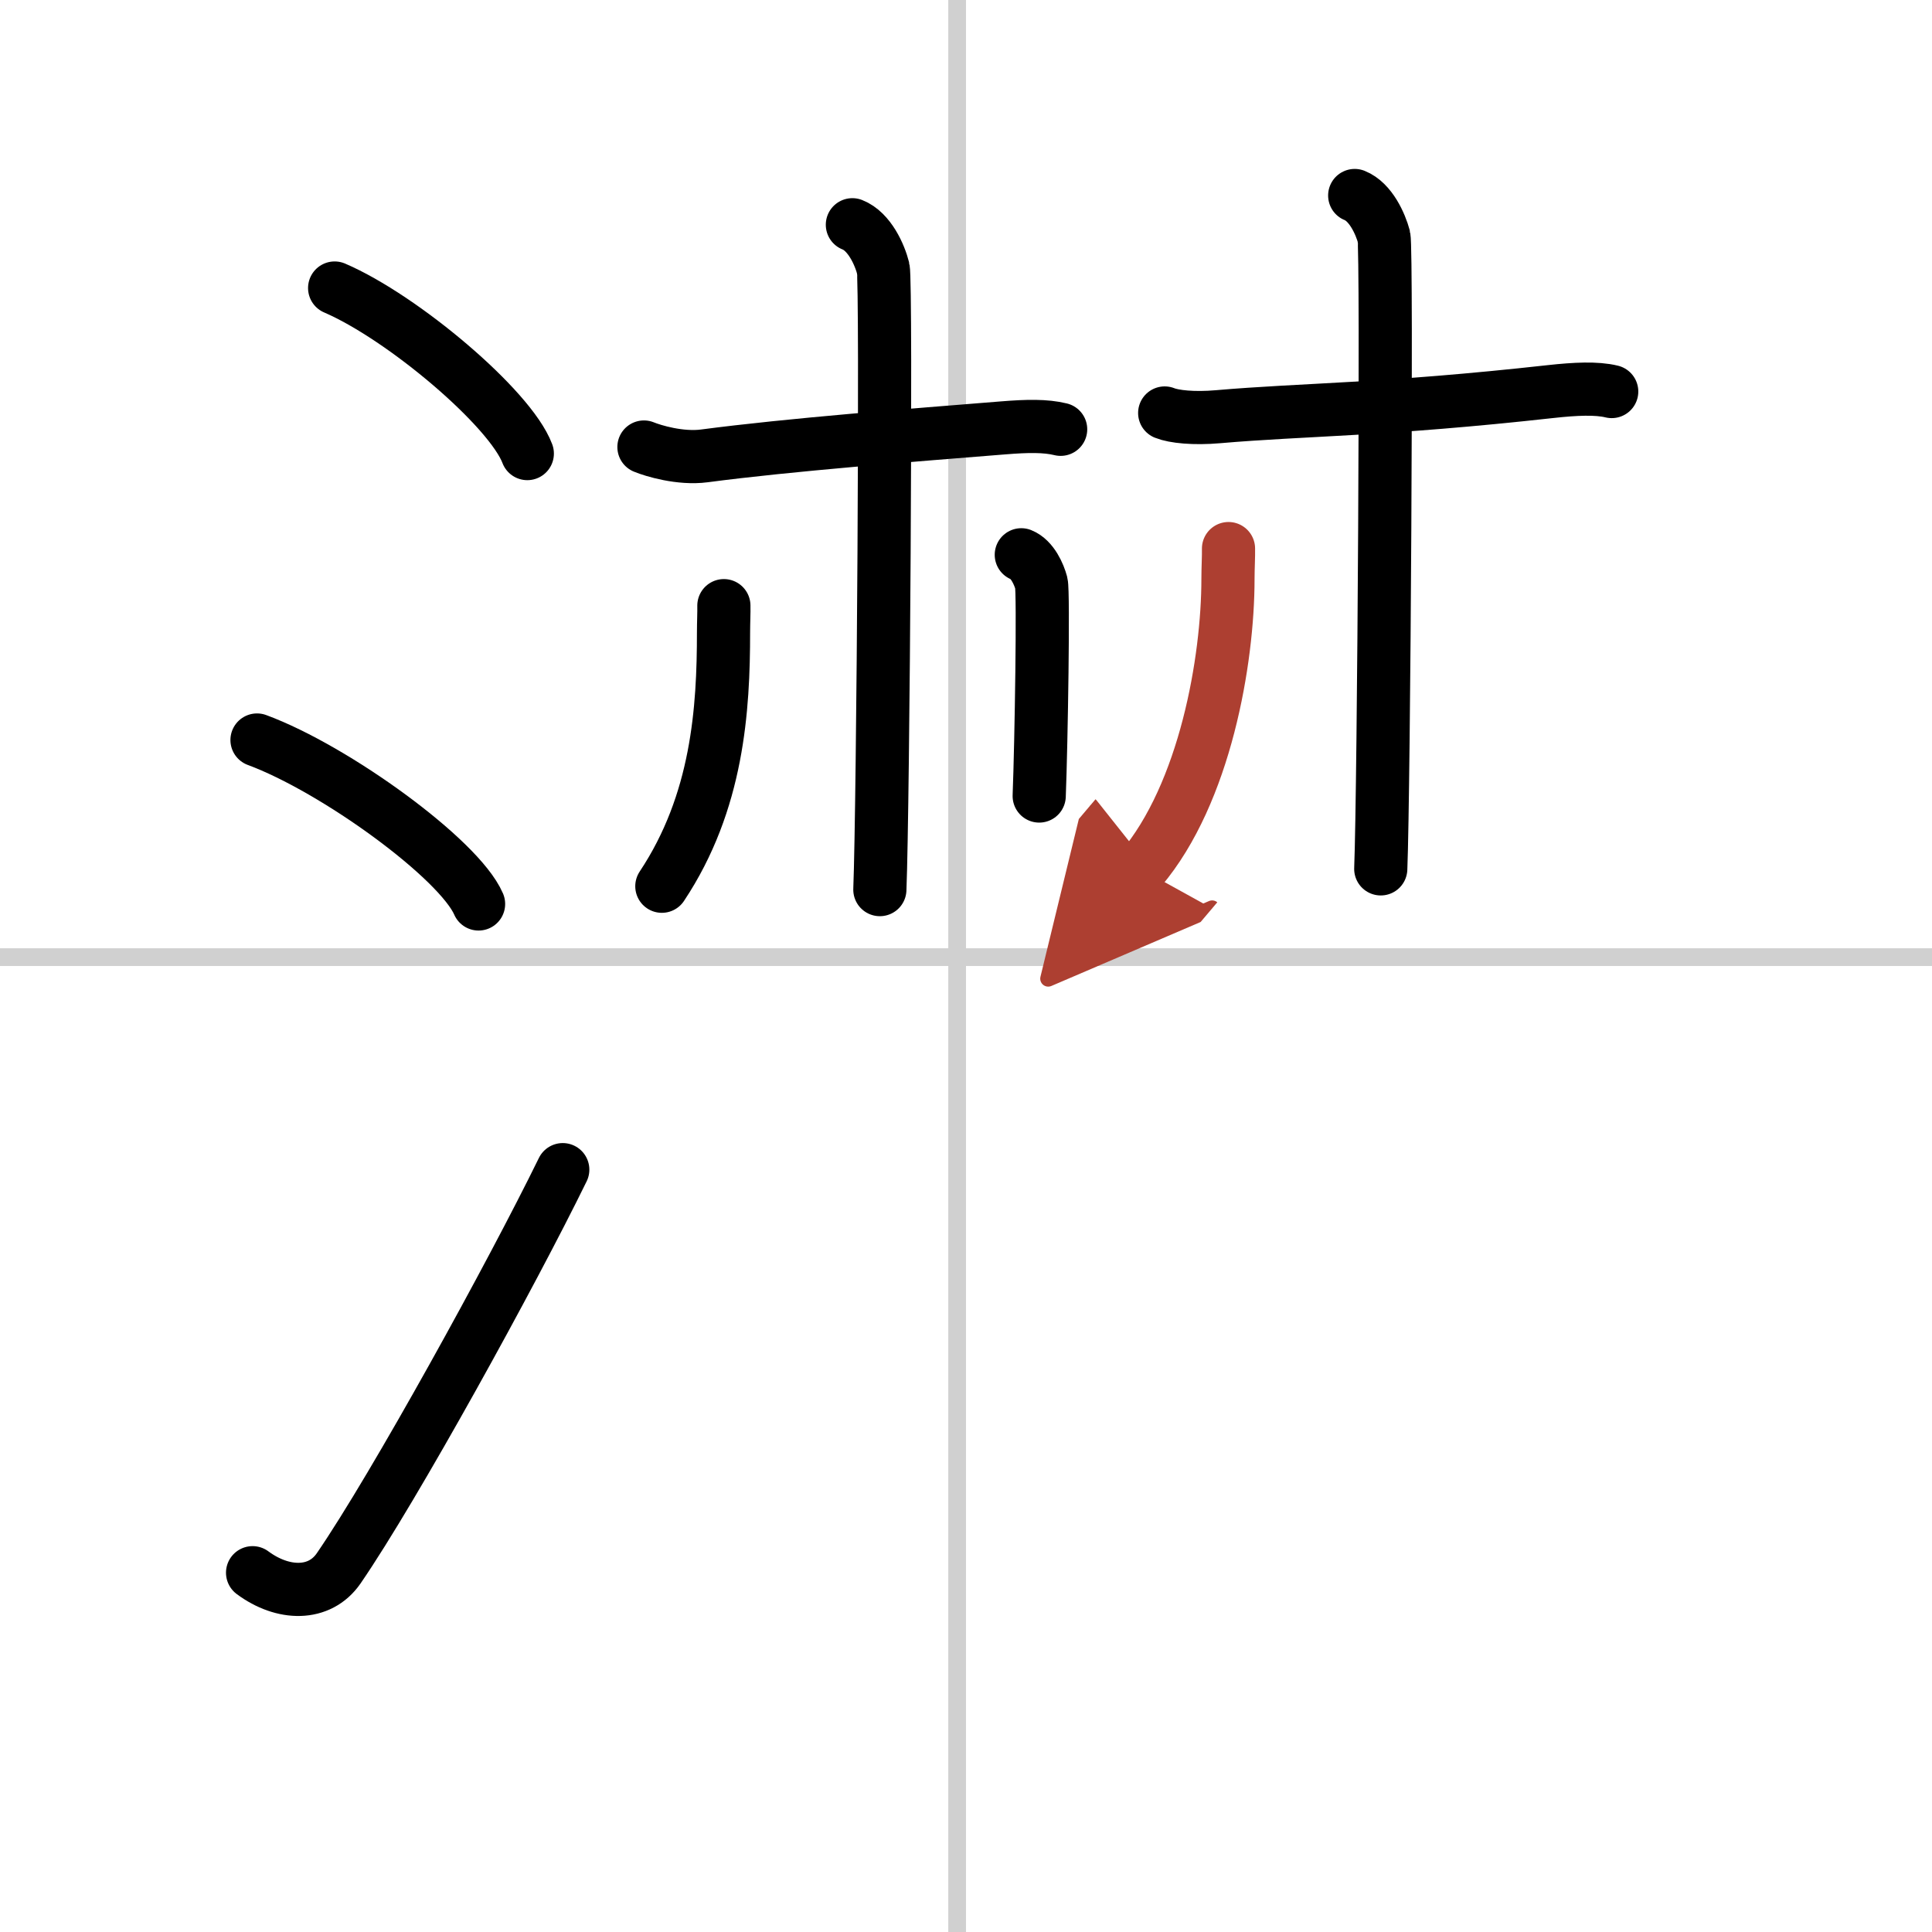 <svg width="400" height="400" viewBox="0 0 109 109" xmlns="http://www.w3.org/2000/svg"><defs><marker id="a" markerWidth="4" orient="auto" refX="1" refY="5" viewBox="0 0 10 10"><polyline points="0 0 10 5 0 10 1 5" fill="#ad3f31" stroke="#ad3f31"/></marker></defs><g fill="none" stroke="#000" stroke-linecap="round" stroke-linejoin="round" stroke-width="3"><rect width="100%" height="100%" fill="#fff" stroke="#fff"/><line x1="54" x2="54" y2="109" stroke="#d0d0d0" stroke-width="1"/><line x2="109" y1="54" y2="54" stroke="#d0d0d0" stroke-width="1"/><path d="m18.88 16.25c3.84 1.65 9.91 6.78 10.87 9.34"/><path d="M14.5,41.75C18.91,43.38,25.9,48.46,27,51"/><path d="m14.25 88.73c1.71 1.27 3.78 1.32 4.86-0.25 3.14-4.57 9.79-16.66 12.64-22.49"/><path d="m36.33 25.22c0.51 0.21 2.05 0.68 3.41 0.5 4.77-0.63 11.74-1.17 16.86-1.58 1.36-0.11 2.38-0.13 3.24 0.08"/><path d="m48.09 12.68c0.97 0.38 1.55 1.71 1.74 2.47s0 30.29-0.19 35.04"/><path d="m40.84 34.17c0.01 0.37-0.02 0.96-0.02 1.5 0 4.33-0.32 9.58-3.48 14.33"/><path d="m57.62 31.3c0.63 0.25 1 1.11 1.13 1.6s0 8.93-0.12 12.01"/><path d="m65.71 23.3c0.52 0.21 1.64 0.33 3.01 0.21 4.85-0.42 9.31-0.37 18.78-1.42 1.37-0.15 2.57-0.21 3.43 0"/><path d="m76.43 11.03c0.91 0.36 1.46 1.62 1.65 2.33 0.18 0.72 0 31.17-0.18 35.66"/><path d="m69.31 30.95c0.01 0.43-0.03 1.1-0.03 1.71 0 4.58-1.28 12.08-4.91 16.37" marker-end="url(#a)" stroke="#ad3f31"/></g></svg>
